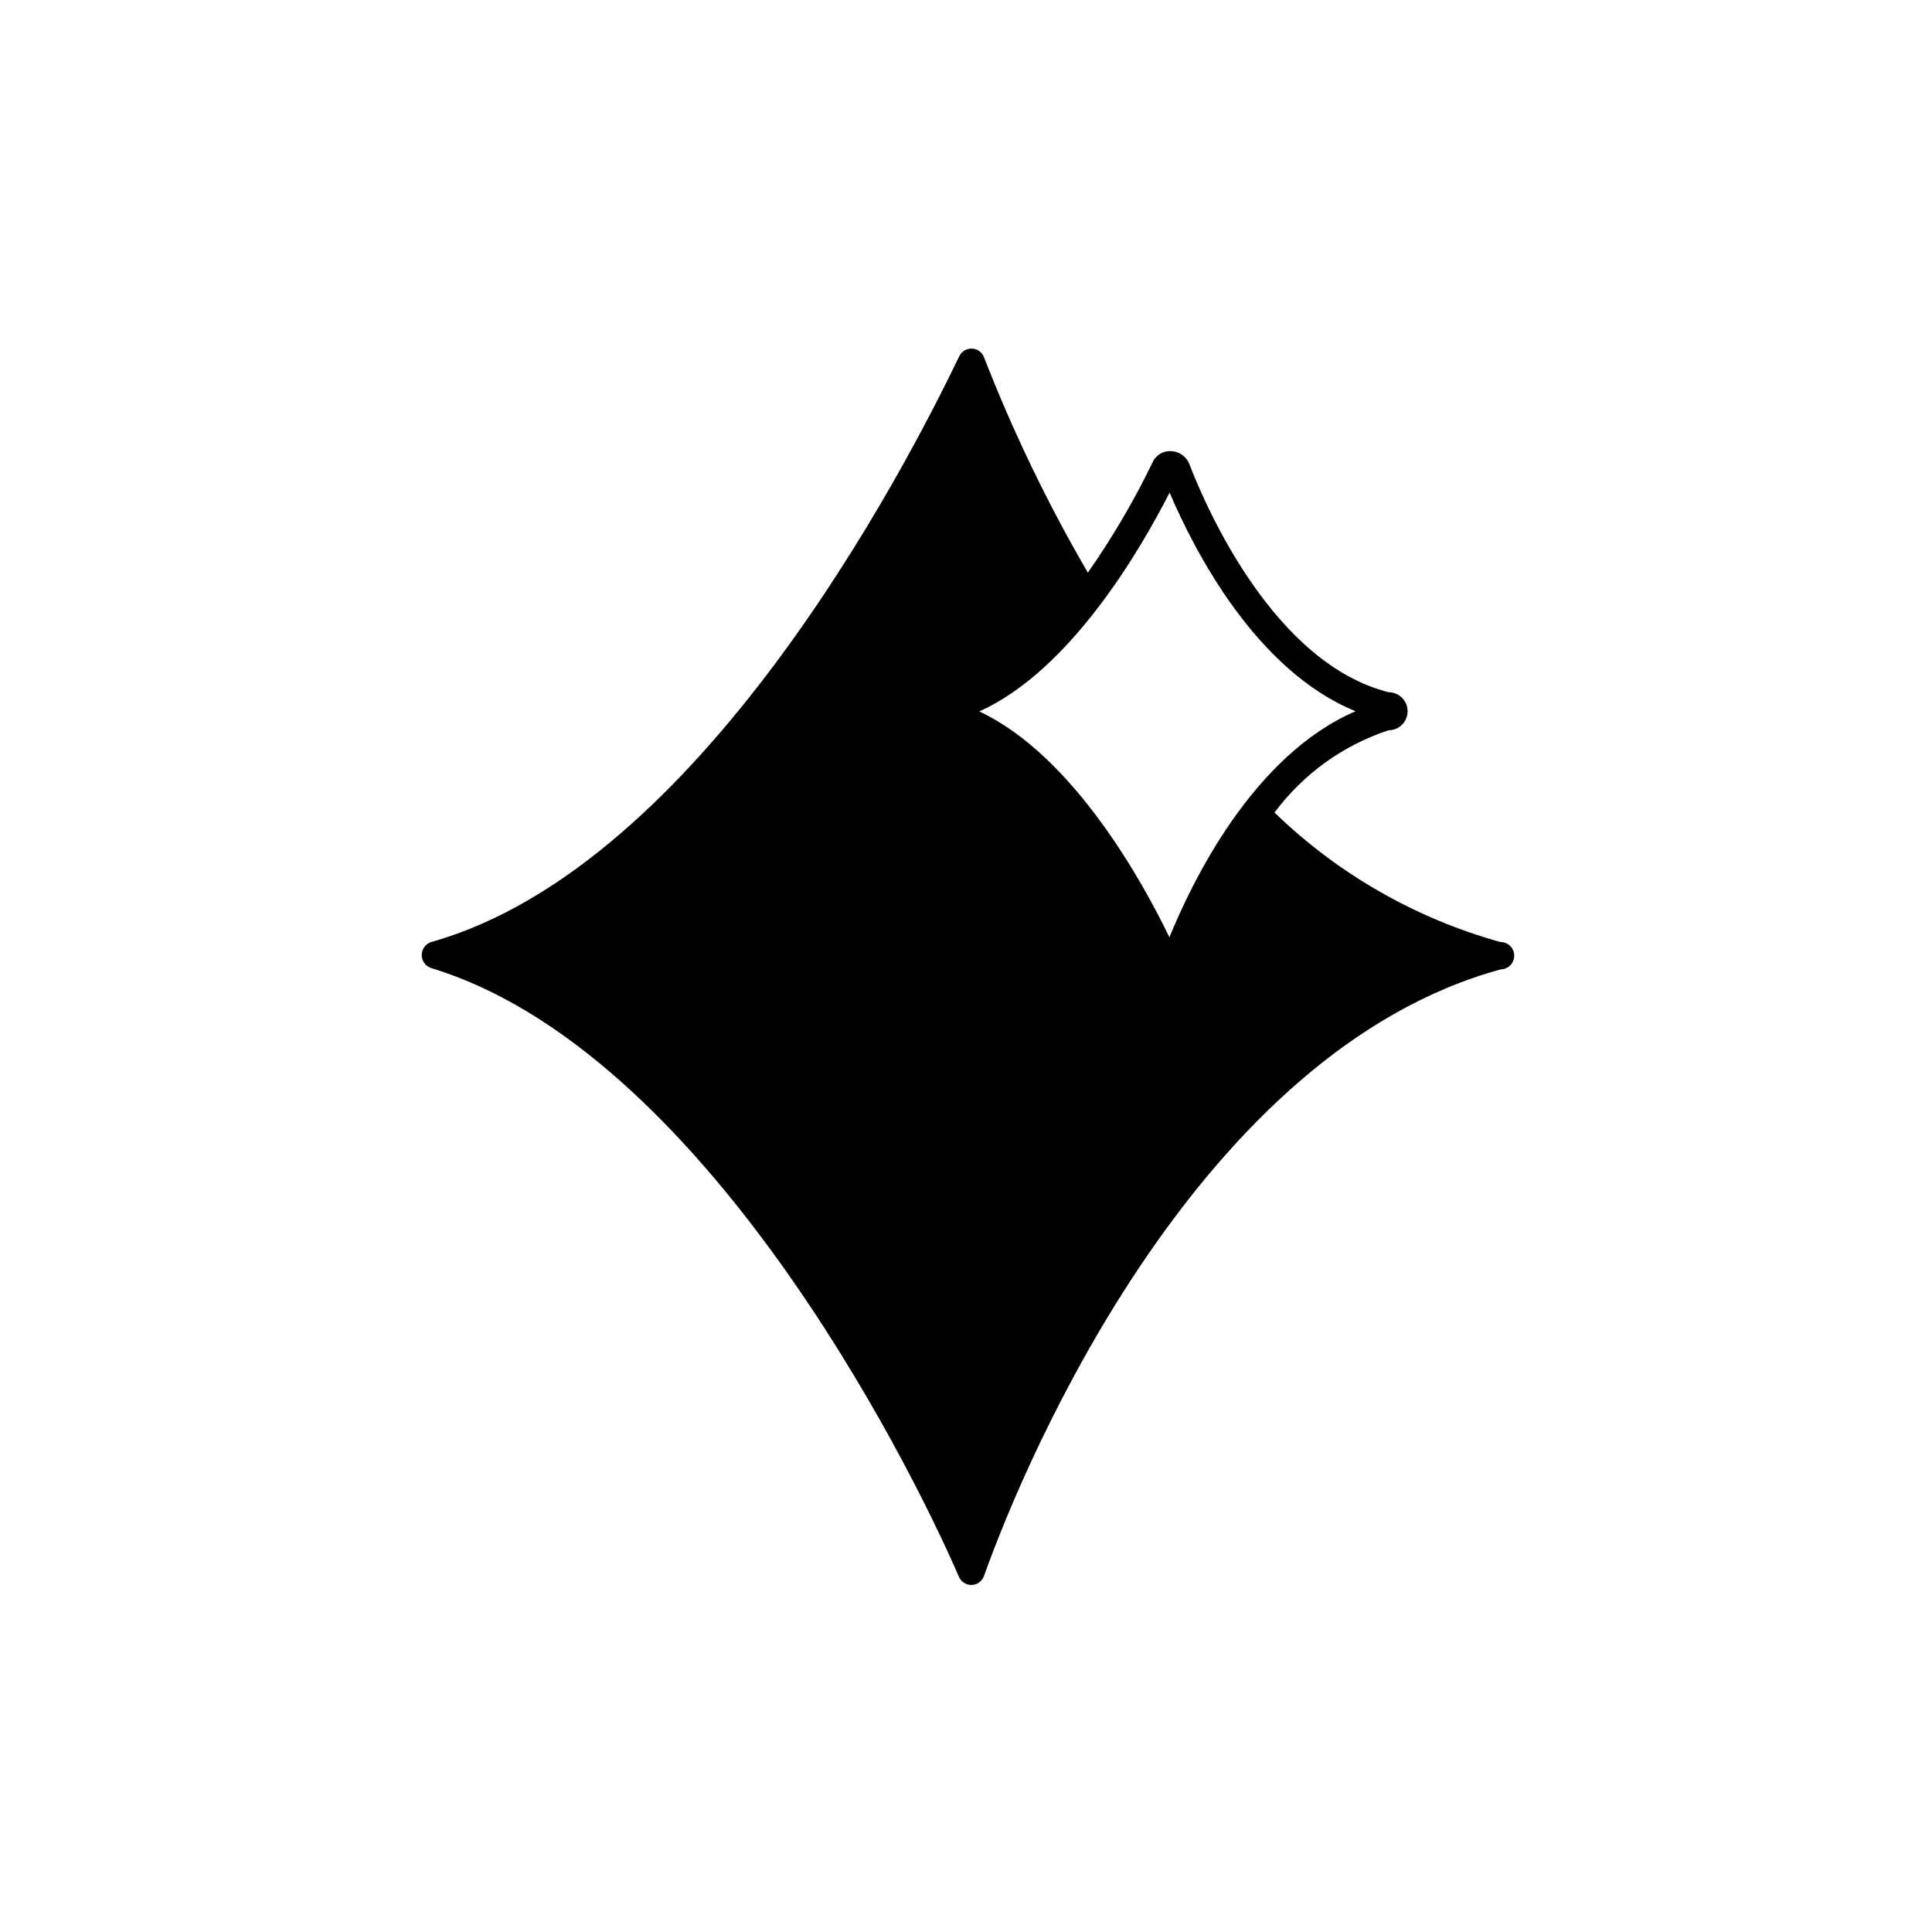 <?xml version="1.0" encoding="UTF-8"?>
<!-- Uploaded to: SVG Repo, www.svgrepo.com, Generator: SVG Repo Mixer Tools -->
<svg fill="#000000" width="800px" height="800px" version="1.1" viewBox="144 144 512 512" xmlns="http://www.w3.org/2000/svg">
 <path d="m541.62 393.65c-22.504-6.262-43.082-18.059-59.855-34.312 7.586-10.215 18.145-17.836 30.23-21.812 2.781 0 5.039-2.258 5.039-5.039s-2.258-5.039-5.039-5.039c-30.23-7.656-48.113-48.266-52.801-60.457-0.77-1.973-2.621-3.312-4.734-3.426-2.156-0.176-4.18 1.039-5.039 3.023-4.926 10.16-10.656 19.918-17.129 29.172-10.664-18.312-19.879-37.434-27.559-57.184-0.555-1.332-1.859-2.195-3.301-2.195s-2.742 0.863-3.301 2.195c-14.207 29.523-68.668 135.07-139.86 155.07-1.496 0.484-2.512 1.875-2.512 3.449 0 1.574 1.016 2.965 2.512 3.449 71.188 21.664 125.6 128.47 139.81 161.22v0.004c0.539 1.363 1.855 2.258 3.324 2.258 1.465 0 2.785-0.895 3.324-2.258 11.688-32.898 57.434-139.15 136.98-160.87 2.004-0.027 3.606-1.676 3.578-3.68-0.027-2.004-1.676-3.606-3.676-3.574zm-87.664-119.1c6.602 15.469 22.871 47.156 49.273 57.938-27.258 11.738-43.379 45.344-49.324 59.902-6.602-13.703-25.191-48.062-50.383-59.852 24.082-10.832 42.574-42.621 50.434-57.988z"/>
</svg>